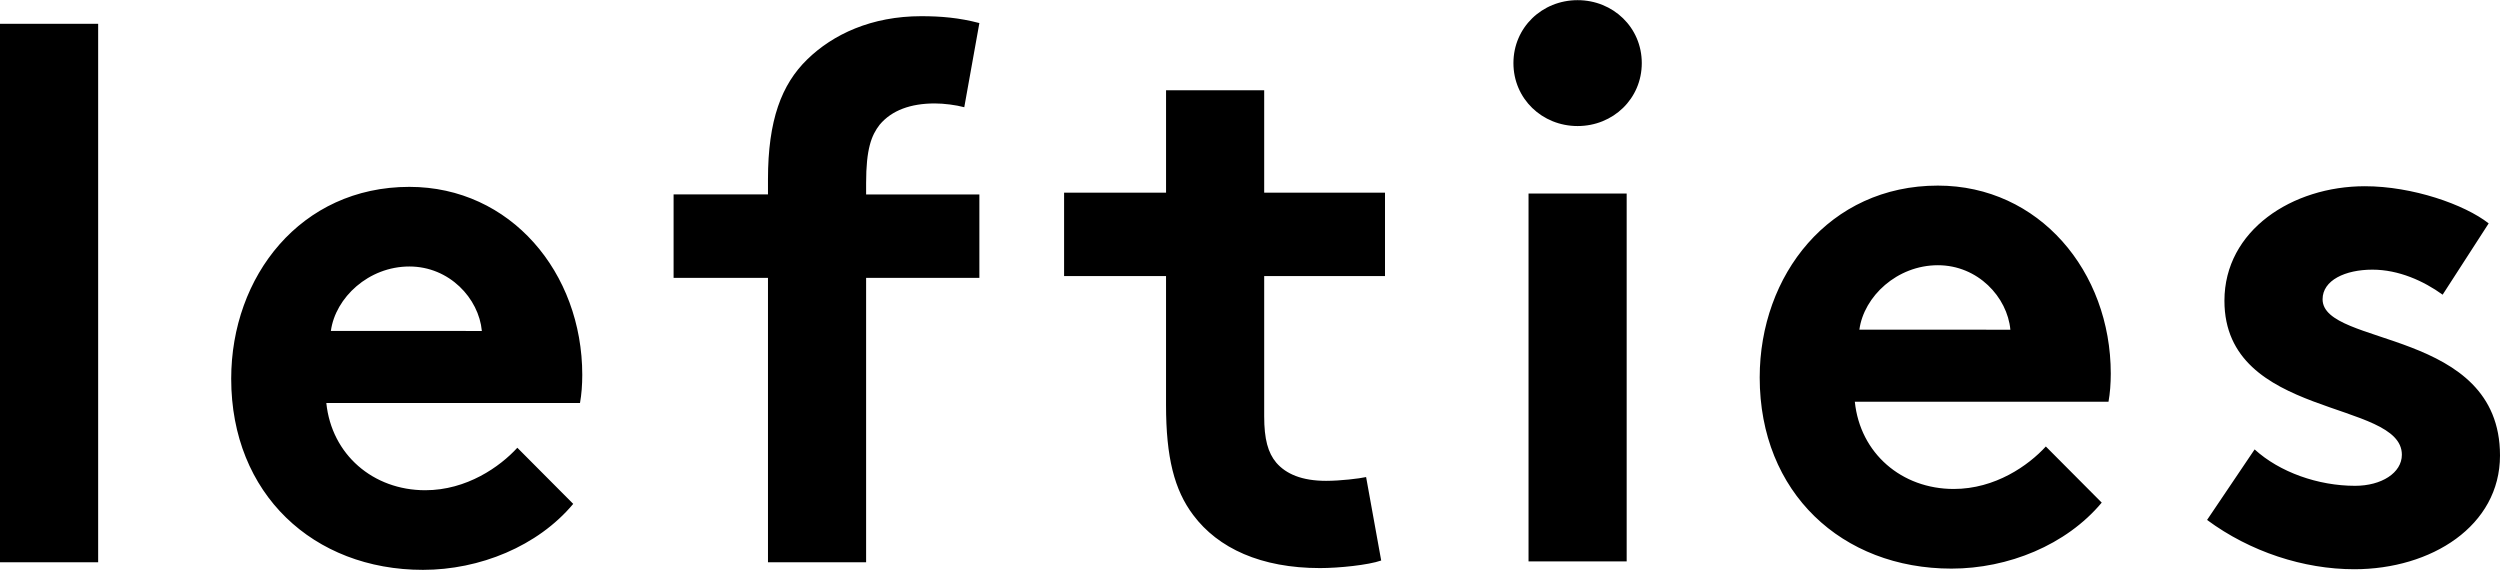 <?xml version="1.0" encoding="UTF-8"?> <svg xmlns="http://www.w3.org/2000/svg" height="570" viewBox="0 0 132.061 30.094" width="2500"><path d="m5.185 1.25h-5.185v28.444h5.185zm22.143 22.394c-.917 1.002-2.672 2.244-4.865 2.244-2.752 0-4.946-1.883-5.225-4.607h13.4c.08-.441.12-.962.12-1.483 0-5.408-3.789-9.935-9.133-9.935-5.743 0-9.412 4.727-9.412 10.136 0 6.09 4.347 10.095 10.13 10.095 2.991 0 6.062-1.242 7.937-3.485zm-9.85-6.17c.239-1.762 1.993-3.405 4.147-3.405 2.114 0 3.67 1.683 3.829 3.406zm34.257-16.264c-1.077-.282-2.035-.363-3.071-.363-2.633 0-4.667.962-6.023 2.284s-2.073 3.205-2.073 6.33v.801h-4.986v4.407h4.986v15.024h5.184v-15.023h5.983v-4.407h-5.983v-.6c0-1.803.28-2.525.718-3.086.638-.76 1.635-1.121 2.912-1.121.478 0 1.116.08 1.555.2zm20.429 23.982c-.359.08-1.356.2-2.113.2-1.277 0-2.114-.36-2.633-.96-.438-.522-.638-1.243-.638-2.445v-7.411h6.382v-4.407h-6.382v-5.409h-5.184v5.409h-5.386v4.407h5.385v6.81c0 2.765.438 4.487 1.435 5.81 1.316 1.762 3.59 2.804 6.7 2.804.998 0 2.553-.16 3.231-.4zm13.764-14.976h-5.184v19.43h5.184zm-5.982-6.89c0 1.882 1.516 3.324 3.39 3.324 1.875 0 3.39-1.442 3.39-3.325s-1.515-3.325-3.39-3.325c-1.874 0-3.39 1.442-3.39 3.325zm28.124 20.251c-.917 1.002-2.672 2.244-4.865 2.244-2.752 0-4.946-1.883-5.225-4.607h13.4c.08-.44.12-.962.12-1.483 0-5.408-3.788-9.935-9.133-9.935-5.743 0-9.412 4.727-9.412 10.136 0 6.09 4.347 10.096 10.13 10.096 2.991 0 6.062-1.242 7.937-3.486zm-9.85-6.17c.239-1.762 1.994-3.405 4.147-3.405 2.114 0 3.67 1.683 3.83 3.406zm18.367 10.05c2.273 1.683 5.105 2.604 7.777 2.604 4.068 0 7.697-2.284 7.697-6.01 0-6.73-9.372-5.728-9.372-8.252 0-1.002 1.196-1.563 2.632-1.563 1.396 0 2.712.601 3.71 1.322l2.432-3.766c-1.276-1.001-4.028-1.963-6.54-1.963-3.83 0-7.419 2.324-7.419 6.05 0 6.25 9.373 5.208 9.373 8.133 0 .961-1.077 1.642-2.473 1.642-1.954 0-3.988-.721-5.305-1.923z" stroke-width=".208"></path></svg> 